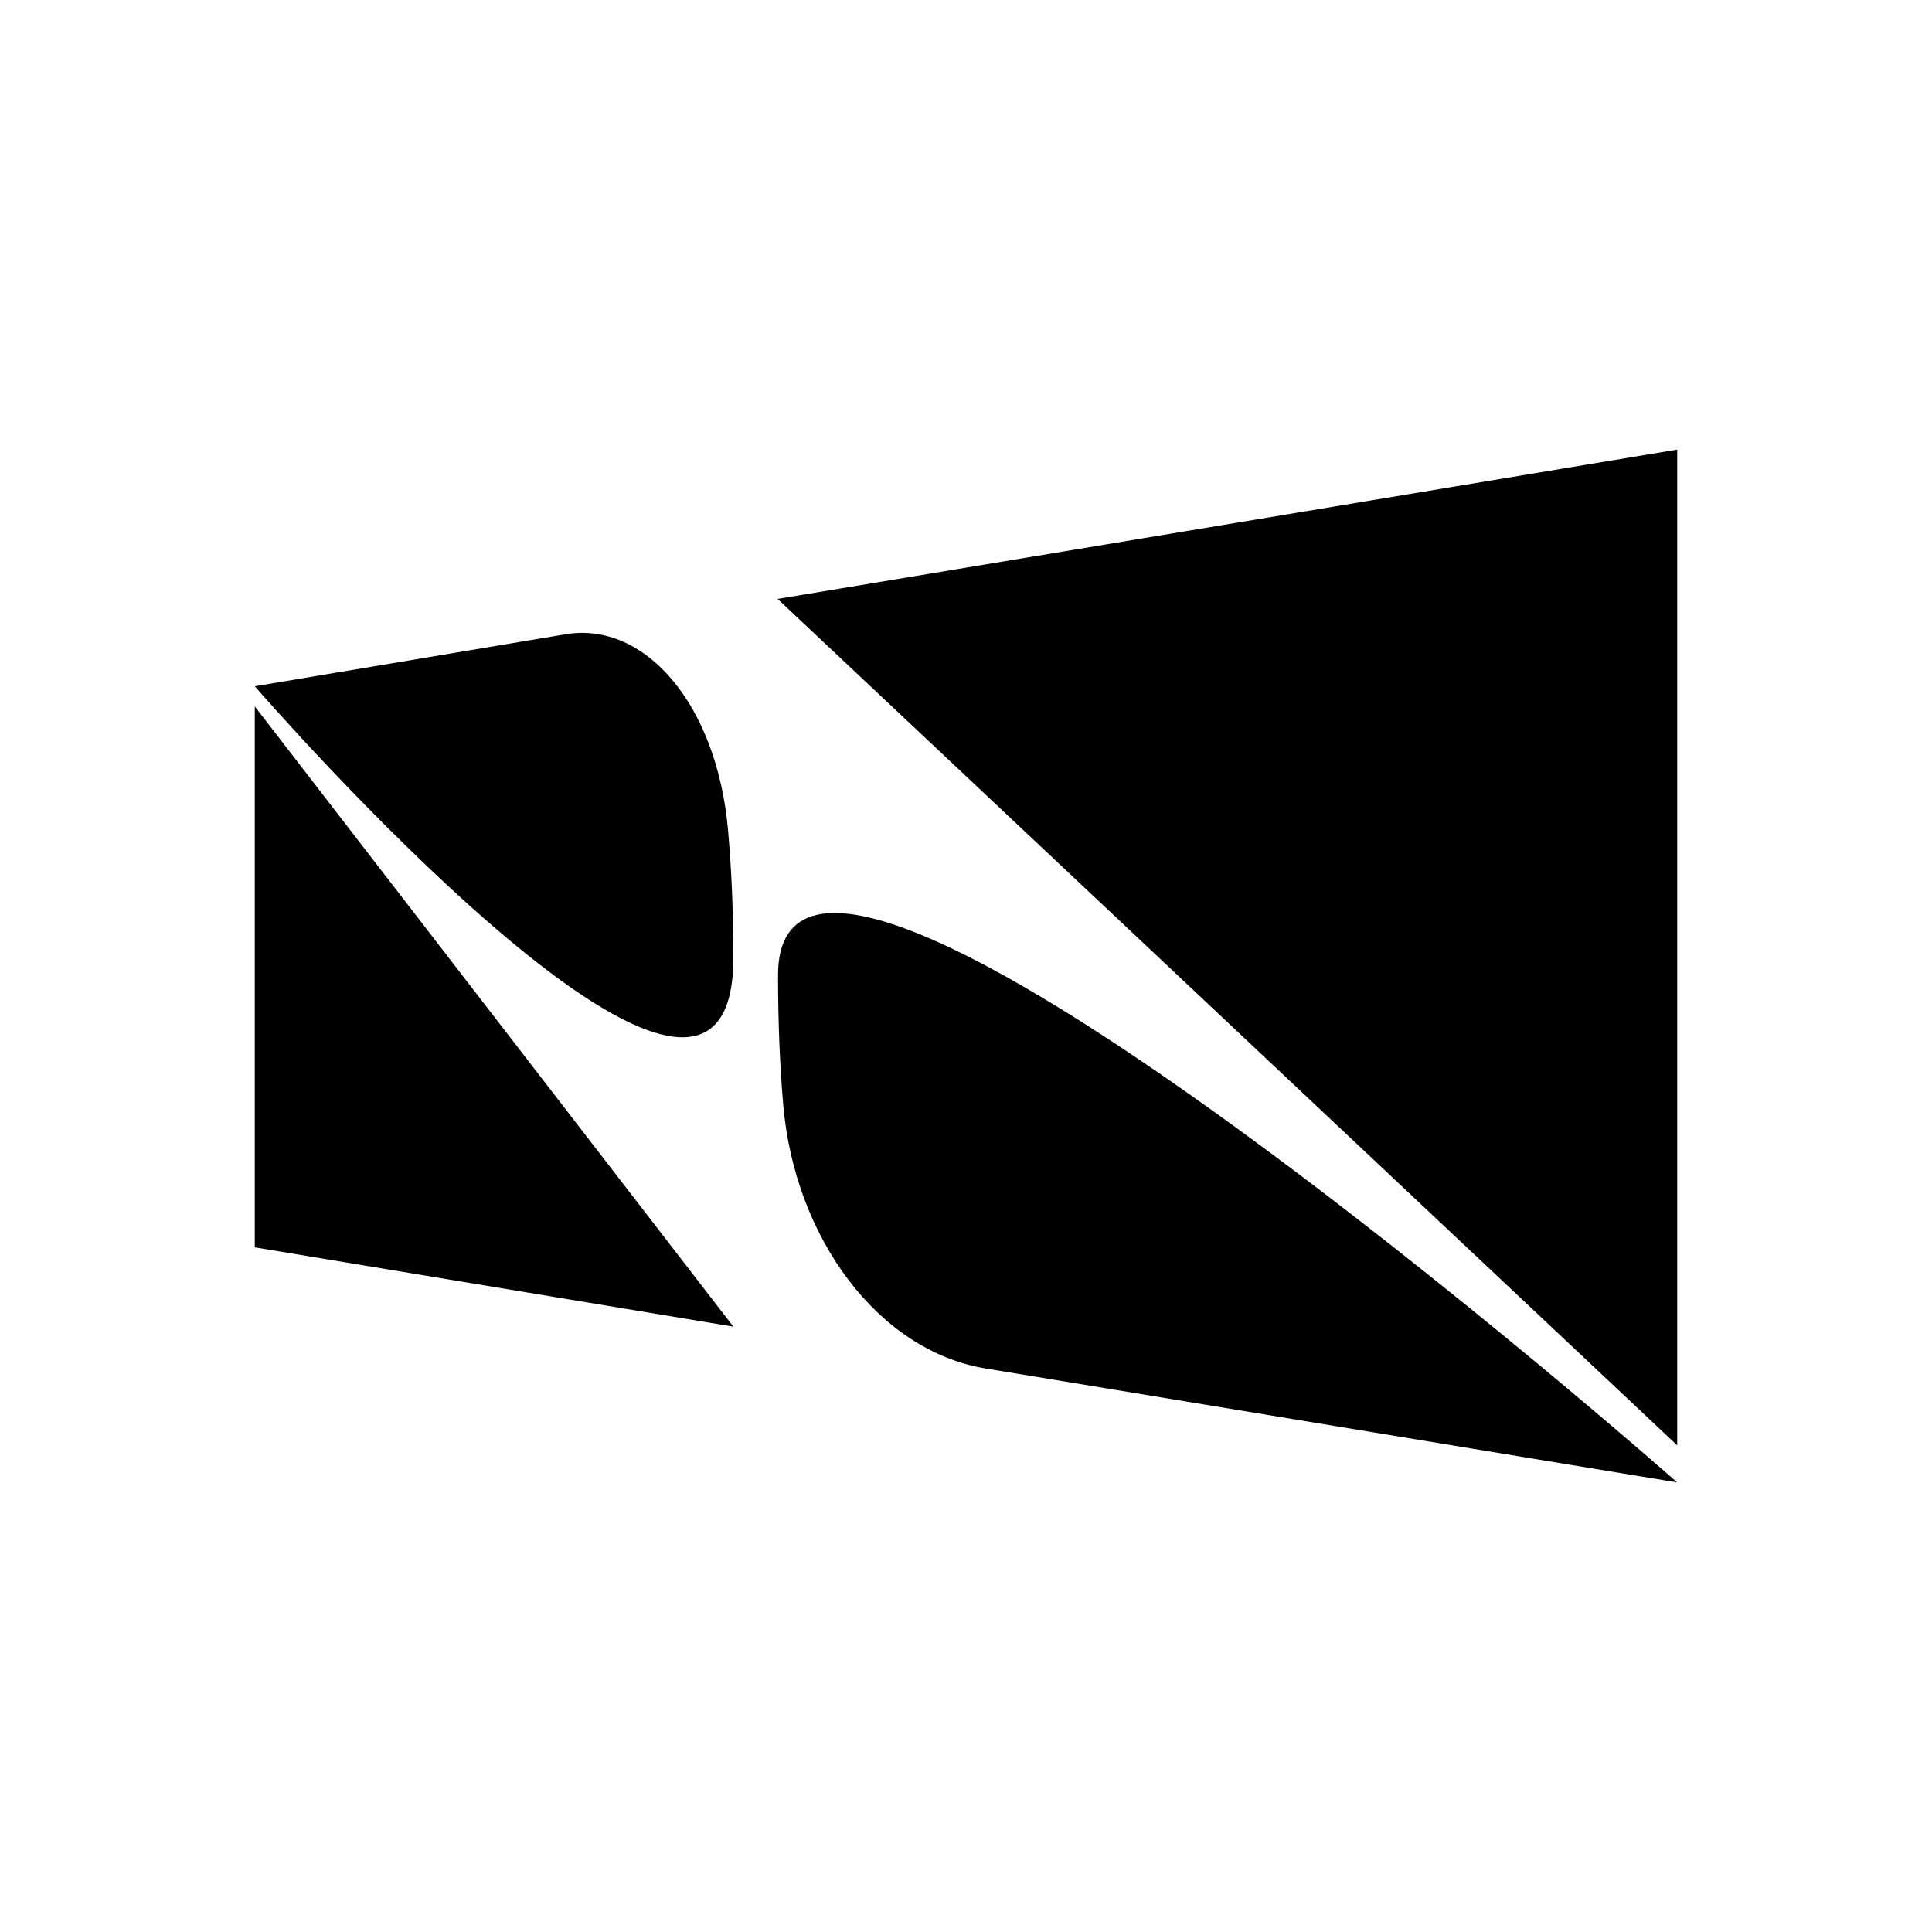 <?xml version="1.0" encoding="UTF-8"?>
<svg data-bbox="0 0 48 48" viewBox="0 0 48 48" xmlns="http://www.w3.org/2000/svg" data-type="color">
    <g>
        <path fill="#ffffff" d="M48 0v48H0V0h48z" data-color="1"/>
        <path d="m19.32 14.88 22.35 21.03V11.17l-22.35 3.71z" fill="#000000" data-color="2"/>
        <path d="M41.67 36.83s-22.34-19.71-22.34-12.6c0 1.23.05 2.3.13 3.23.29 3.3 2.36 6.1 5.03 6.54l17.18 2.83Z" fill="#000000" data-color="2"/>
        <path d="M18.22 32.96 6.33 17.55v13.44l11.89 1.97z" fill="#000000" data-color="2"/>
        <path d="M6.33 17.05s11.89 13.71 11.89 6.75c0-1.2-.05-2.25-.13-3.15-.27-3.15-2.07-5.23-4.05-4.89l-7.71 1.29Z" fill="#000000" data-color="2"/>
    </g>
</svg>
